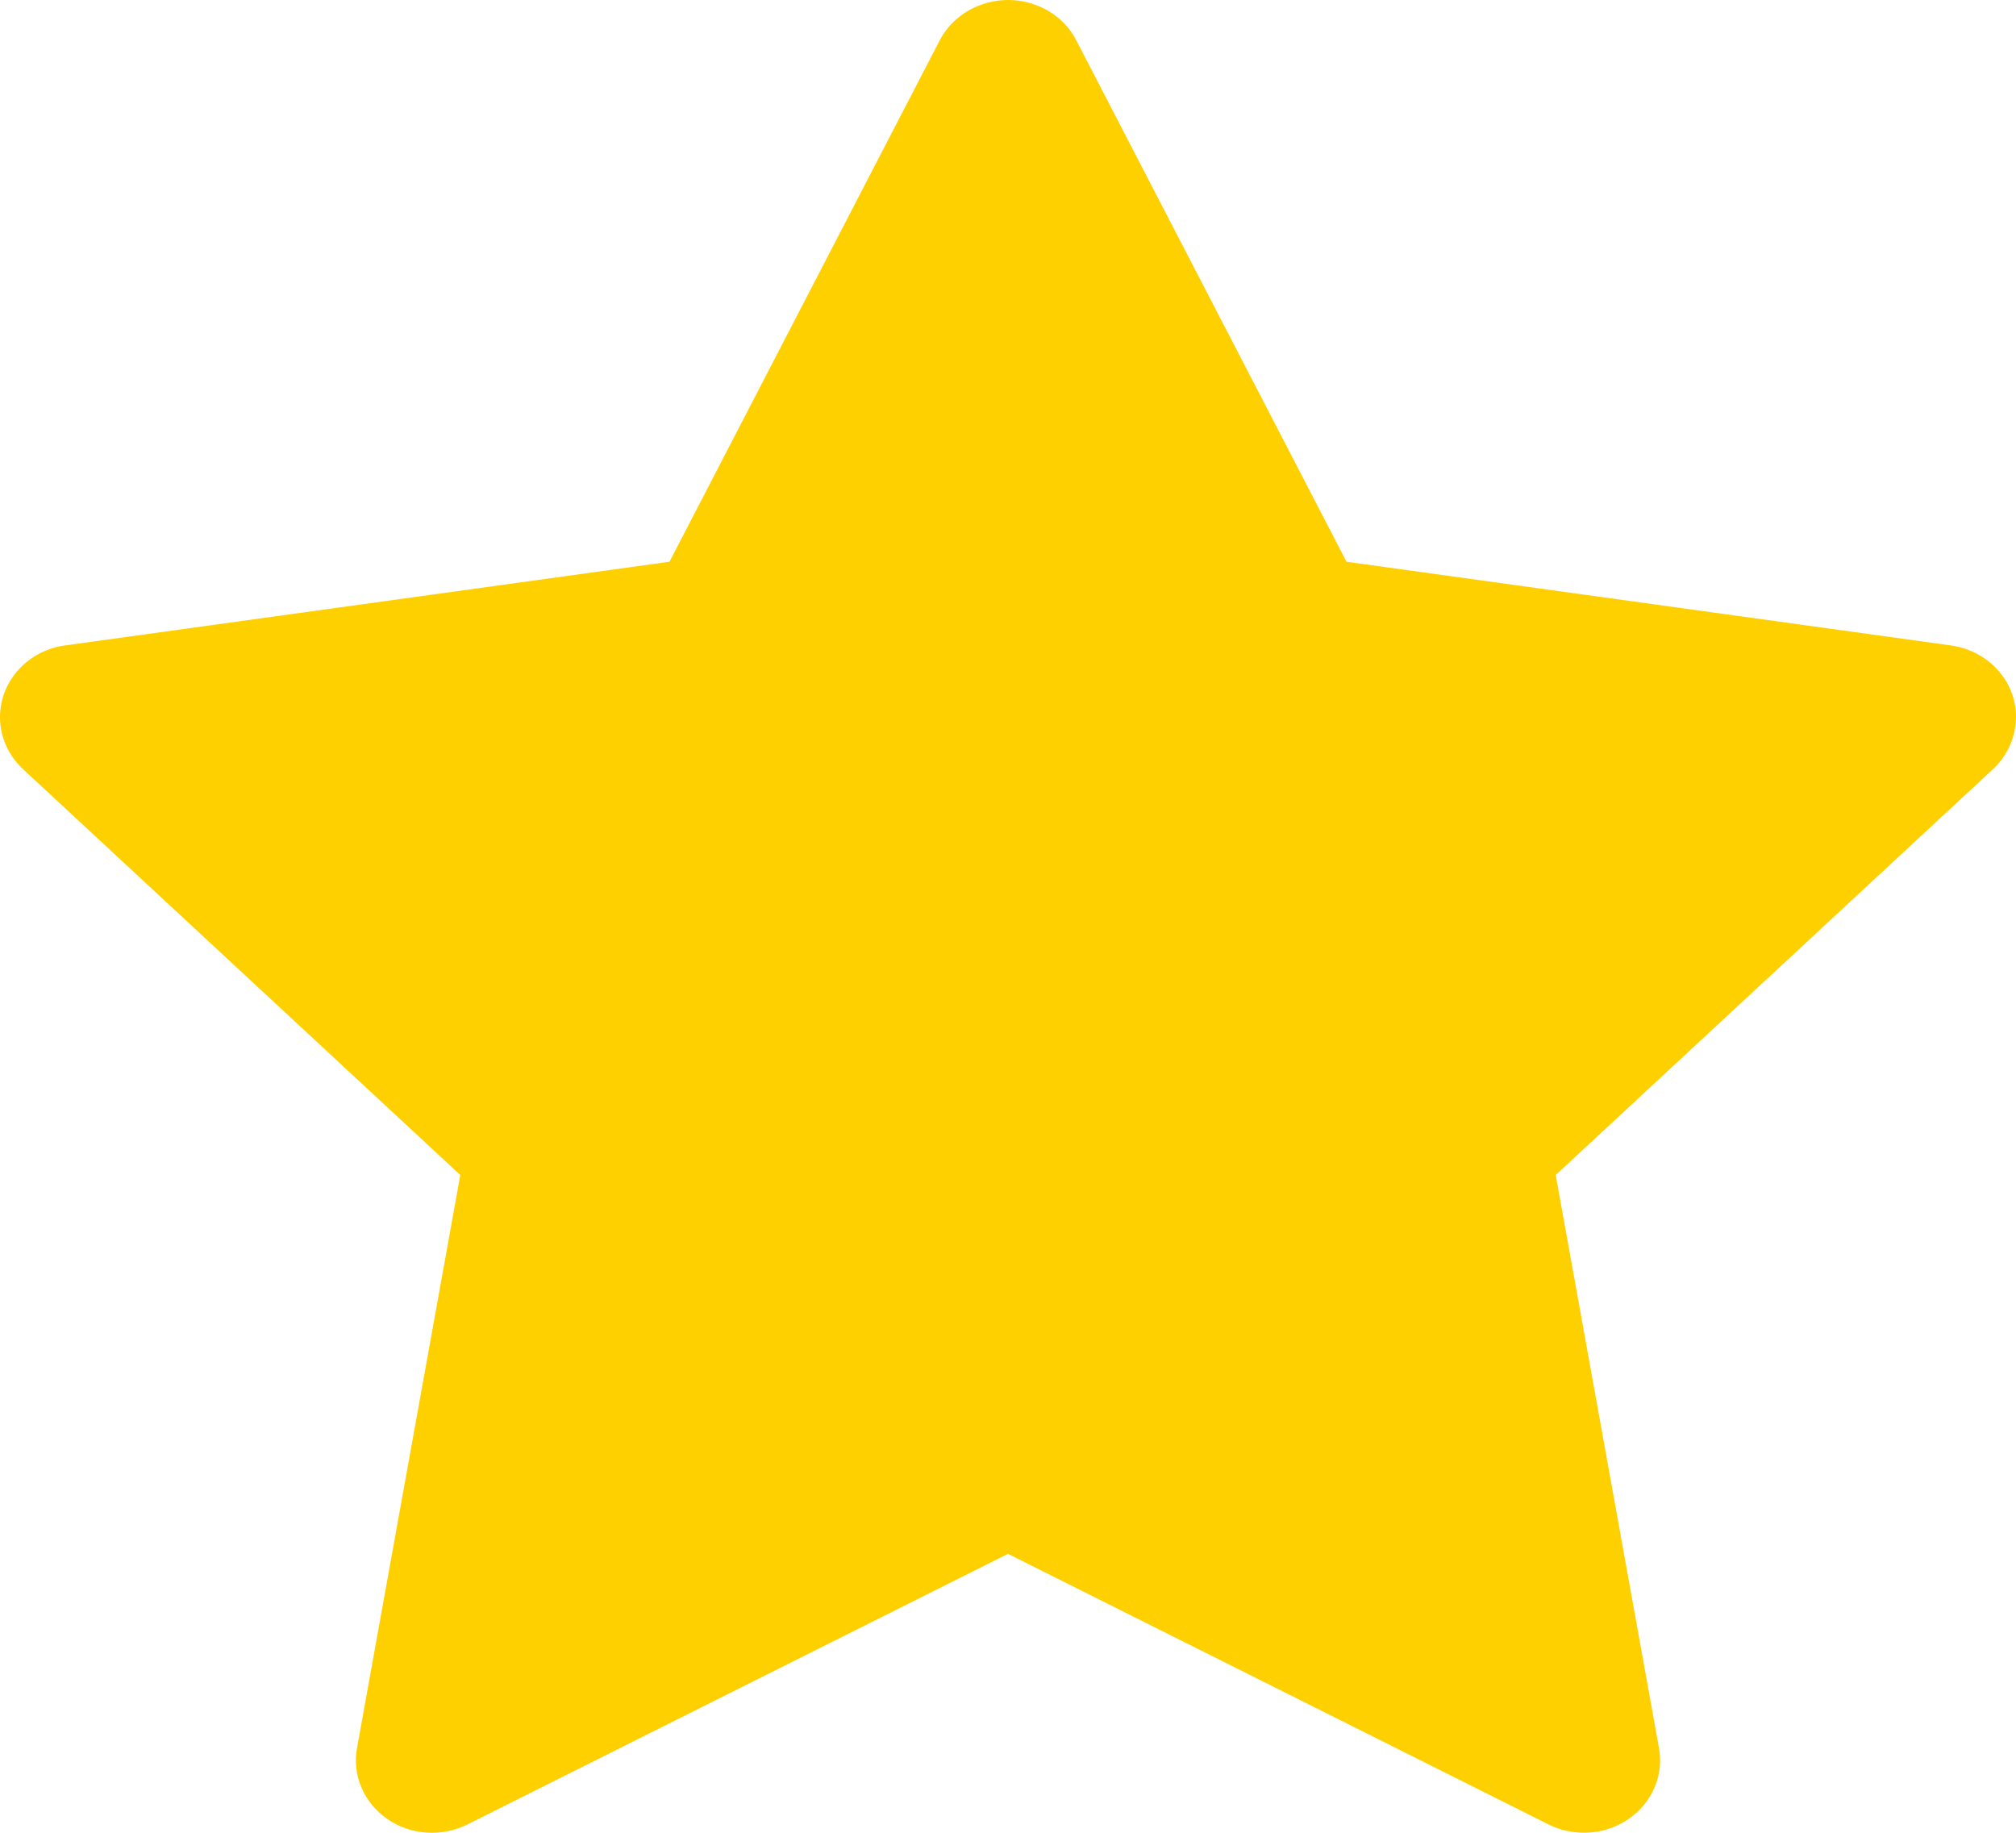 <svg xmlns="http://www.w3.org/2000/svg" width="22" height="20" viewBox="0 0 22 20" fill="none">
<path d="M21.289 7.043L14.694 6.13L11.745 0.44C11.665 0.284 11.533 0.158 11.369 0.082C10.959 -0.111 10.46 0.049 10.255 0.44L7.306 6.13L0.711 7.043C0.529 7.067 0.363 7.149 0.236 7.273C0.082 7.423 -0.003 7.626 7.31104e-05 7.836C0.003 8.046 0.093 8.246 0.251 8.393L5.023 12.822L3.896 19.075C3.869 19.221 3.886 19.37 3.945 19.507C4.003 19.644 4.1 19.762 4.226 19.849C4.351 19.936 4.5 19.988 4.654 19.998C4.809 20.009 4.964 19.977 5.101 19.909L11 16.956L16.899 19.909C17.06 19.99 17.247 20.017 17.426 19.988C17.878 19.913 18.182 19.506 18.104 19.075L16.977 12.822L21.749 8.393C21.879 8.272 21.964 8.113 21.99 7.94C22.06 7.507 21.744 7.107 21.289 7.043V7.043Z" fill="#ffd000"/>
</svg>